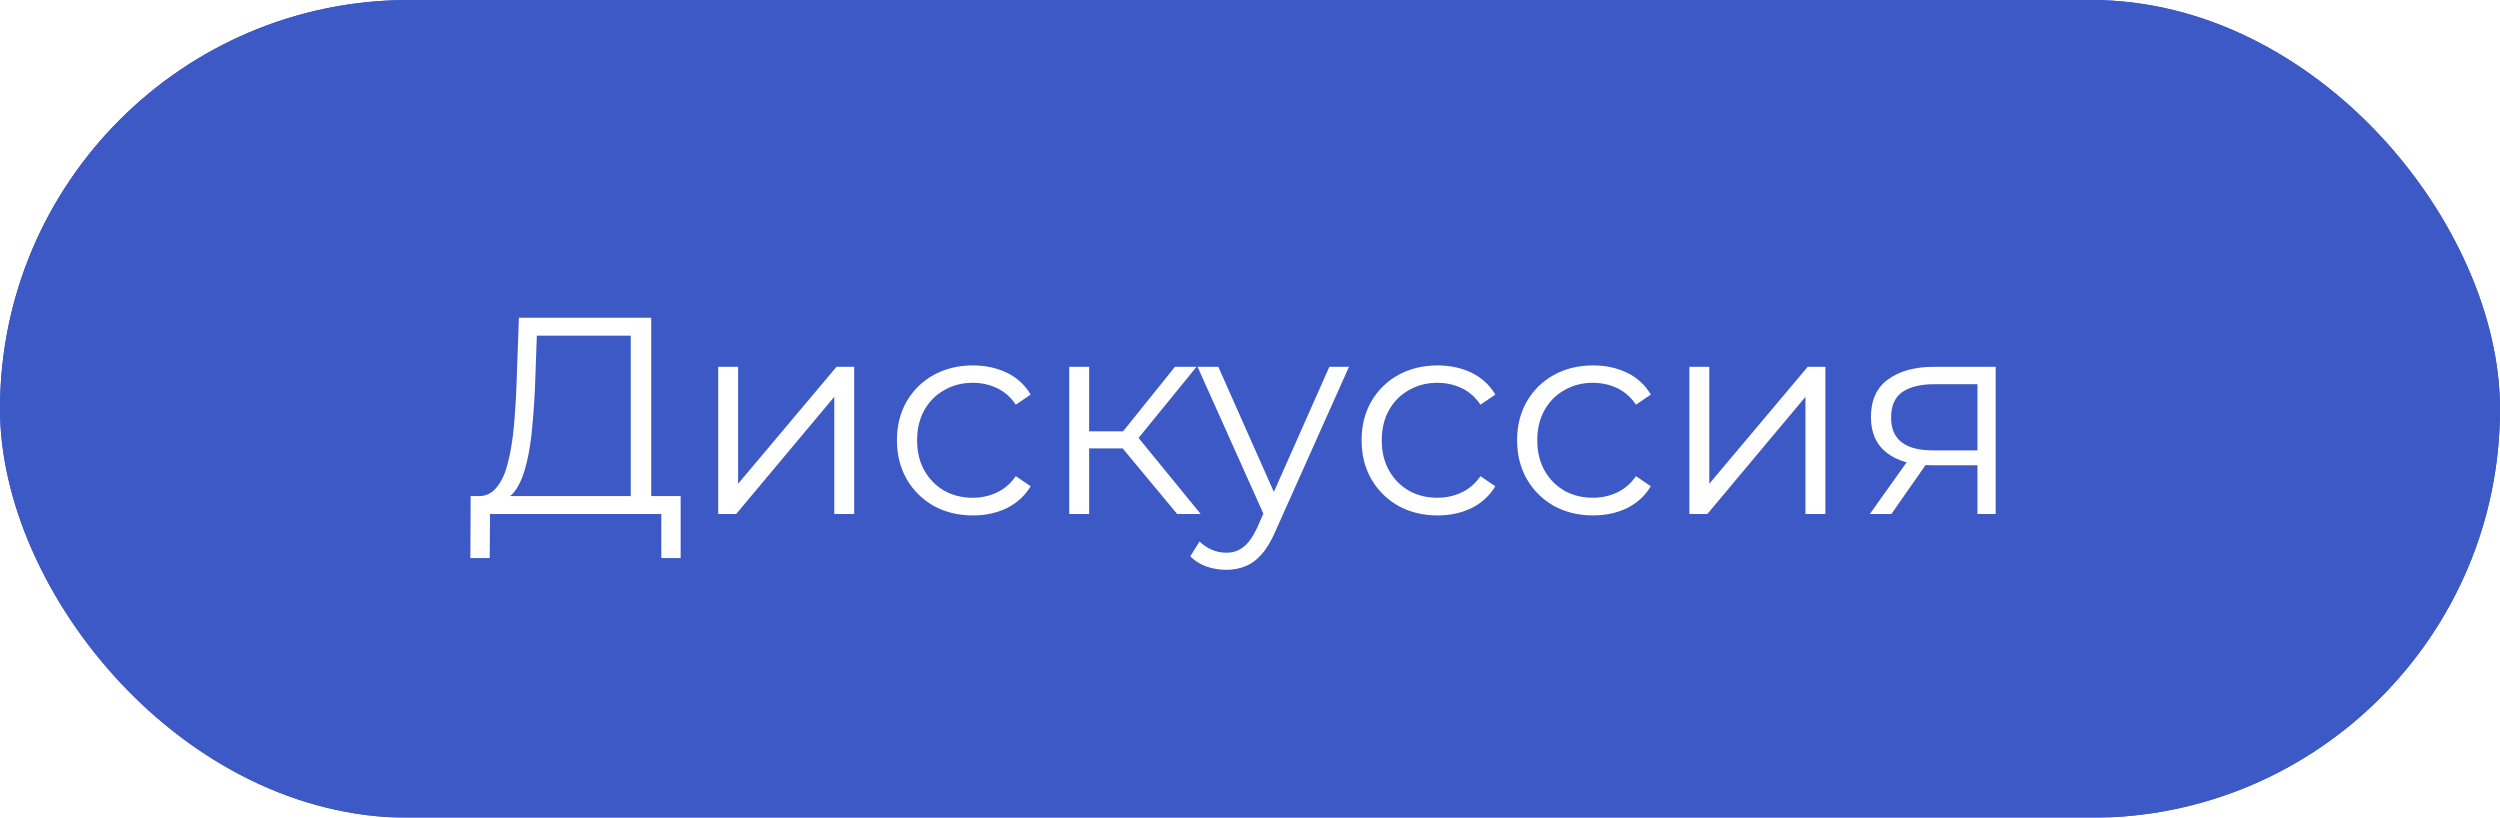 <?xml version="1.0" encoding="UTF-8"?> <svg xmlns="http://www.w3.org/2000/svg" width="107" height="35" viewBox="0 0 107 35" fill="none"> <g filter="url(#filter0_b_287_3055)"> <rect width="107" height="35" rx="17.5" fill="#3C59C5"></rect> <rect x="0.25" y="0.25" width="106.5" height="34.5" rx="17.25" stroke="#3C59C5" stroke-width="0.5"></rect> <path d="M26.996 21.58V14.368H22.976L22.904 16.408C22.88 17.04 22.84 17.648 22.784 18.232C22.736 18.808 22.656 19.328 22.544 19.792C22.44 20.248 22.296 20.62 22.112 20.908C21.936 21.196 21.704 21.364 21.416 21.412L20.444 21.232C20.764 21.248 21.028 21.132 21.236 20.884C21.452 20.636 21.616 20.288 21.728 19.84C21.848 19.392 21.936 18.868 21.992 18.268C22.048 17.668 22.088 17.02 22.112 16.324L22.208 13.6L27.872 13.6V21.58H26.996ZM20.132 23.884L20.144 21.232H29.132V23.884H28.304V22H20.972L20.96 23.884H20.132ZM30.739 22V15.7H31.591V20.704L35.803 15.7H36.559V22H35.707V16.984L31.507 22H30.739ZM41.641 22.06C41.017 22.06 40.457 21.924 39.961 21.652C39.473 21.372 39.089 20.992 38.809 20.512C38.529 20.024 38.389 19.468 38.389 18.844C38.389 18.212 38.529 17.656 38.809 17.176C39.089 16.696 39.473 16.32 39.961 16.048C40.457 15.776 41.017 15.64 41.641 15.64C42.177 15.64 42.661 15.744 43.093 15.952C43.525 16.16 43.865 16.472 44.113 16.888L43.477 17.32C43.261 17 42.993 16.764 42.673 16.612C42.353 16.46 42.005 16.384 41.629 16.384C41.181 16.384 40.777 16.488 40.417 16.696C40.057 16.896 39.773 17.18 39.565 17.548C39.357 17.916 39.253 18.348 39.253 18.844C39.253 19.34 39.357 19.772 39.565 20.14C39.773 20.508 40.057 20.796 40.417 21.004C40.777 21.204 41.181 21.304 41.629 21.304C42.005 21.304 42.353 21.228 42.673 21.076C42.993 20.924 43.261 20.692 43.477 20.38L44.113 20.812C43.865 21.22 43.525 21.532 43.093 21.748C42.661 21.956 42.177 22.06 41.641 22.06ZM50.383 22L47.791 18.88L48.499 18.46L51.391 22L50.383 22ZM45.763 22V15.7H46.615V22H45.763ZM46.351 19.192V18.46H48.379V19.192H46.351ZM48.571 18.94L47.779 18.82L50.287 15.7H51.211L48.571 18.94ZM52.48 24.388C52.184 24.388 51.9 24.34 51.628 24.244C51.364 24.148 51.136 24.004 50.944 23.812L51.34 23.176C51.5 23.328 51.672 23.444 51.856 23.524C52.048 23.612 52.26 23.656 52.492 23.656C52.772 23.656 53.012 23.576 53.212 23.416C53.42 23.264 53.616 22.992 53.8 22.6L54.208 21.676L54.304 21.544L56.896 15.7H57.736L54.58 22.756C54.404 23.164 54.208 23.488 53.992 23.728C53.784 23.968 53.556 24.136 53.308 24.232C53.06 24.336 52.784 24.388 52.48 24.388ZM54.16 22.18L51.256 15.7H52.144L54.712 21.484L54.16 22.18ZM61.528 22.06C60.904 22.06 60.344 21.924 59.848 21.652C59.36 21.372 58.976 20.992 58.696 20.512C58.416 20.024 58.276 19.468 58.276 18.844C58.276 18.212 58.416 17.656 58.696 17.176C58.976 16.696 59.36 16.32 59.848 16.048C60.344 15.776 60.904 15.64 61.528 15.64C62.064 15.64 62.548 15.744 62.98 15.952C63.412 16.16 63.752 16.472 64 16.888L63.364 17.32C63.148 17 62.88 16.764 62.56 16.612C62.24 16.46 61.892 16.384 61.516 16.384C61.068 16.384 60.664 16.488 60.304 16.696C59.944 16.896 59.66 17.18 59.452 17.548C59.244 17.916 59.14 18.348 59.14 18.844C59.14 19.34 59.244 19.772 59.452 20.14C59.66 20.508 59.944 20.796 60.304 21.004C60.664 21.204 61.068 21.304 61.516 21.304C61.892 21.304 62.24 21.228 62.56 21.076C62.88 20.924 63.148 20.692 63.364 20.38L64 20.812C63.752 21.22 63.412 21.532 62.98 21.748C62.548 21.956 62.064 22.06 61.528 22.06ZM68.184 22.06C67.56 22.06 67 21.924 66.504 21.652C66.016 21.372 65.632 20.992 65.352 20.512C65.072 20.024 64.932 19.468 64.932 18.844C64.932 18.212 65.072 17.656 65.352 17.176C65.632 16.696 66.016 16.32 66.504 16.048C67 15.776 67.56 15.64 68.184 15.64C68.72 15.64 69.204 15.744 69.636 15.952C70.068 16.16 70.408 16.472 70.656 16.888L70.02 17.32C69.804 17 69.536 16.764 69.216 16.612C68.896 16.46 68.548 16.384 68.172 16.384C67.724 16.384 67.32 16.488 66.96 16.696C66.6 16.896 66.316 17.18 66.108 17.548C65.9 17.916 65.796 18.348 65.796 18.844C65.796 19.34 65.9 19.772 66.108 20.14C66.316 20.508 66.6 20.796 66.96 21.004C67.32 21.204 67.724 21.304 68.172 21.304C68.548 21.304 68.896 21.228 69.216 21.076C69.536 20.924 69.804 20.692 70.02 20.38L70.656 20.812C70.408 21.22 70.068 21.532 69.636 21.748C69.204 21.956 68.72 22.06 68.184 22.06ZM72.306 22V15.7H73.158V20.704L77.37 15.7L78.126 15.7V22H77.274V16.984L73.074 22H72.306ZM84.635 22V19.732L84.791 19.912H82.656C81.847 19.912 81.216 19.736 80.76 19.384C80.303 19.032 80.076 18.52 80.076 17.848C80.076 17.128 80.32 16.592 80.808 16.24C81.296 15.88 81.948 15.7 82.763 15.7L85.415 15.7V22H84.635ZM80.028 22L81.755 19.576H82.644L80.951 22H80.028ZM84.635 19.48V16.192L84.791 16.444L82.787 16.444C82.204 16.444 81.748 16.556 81.419 16.78C81.1 17.004 80.939 17.368 80.939 17.872C80.939 18.808 81.535 19.276 82.728 19.276H84.791L84.635 19.48Z" fill="white"></path> </g> <defs> <filter id="filter0_b_287_3055" x="-30" y="-30" width="167" height="95" filterUnits="userSpaceOnUse" color-interpolation-filters="sRGB"> <feFlood flood-opacity="0" result="BackgroundImageFix"></feFlood> <feGaussianBlur in="BackgroundImageFix" stdDeviation="15"></feGaussianBlur> <feComposite in2="SourceAlpha" operator="in" result="effect1_backgroundBlur_287_3055"></feComposite> <feBlend mode="normal" in="SourceGraphic" in2="effect1_backgroundBlur_287_3055" result="shape"></feBlend> </filter> </defs> </svg> 
